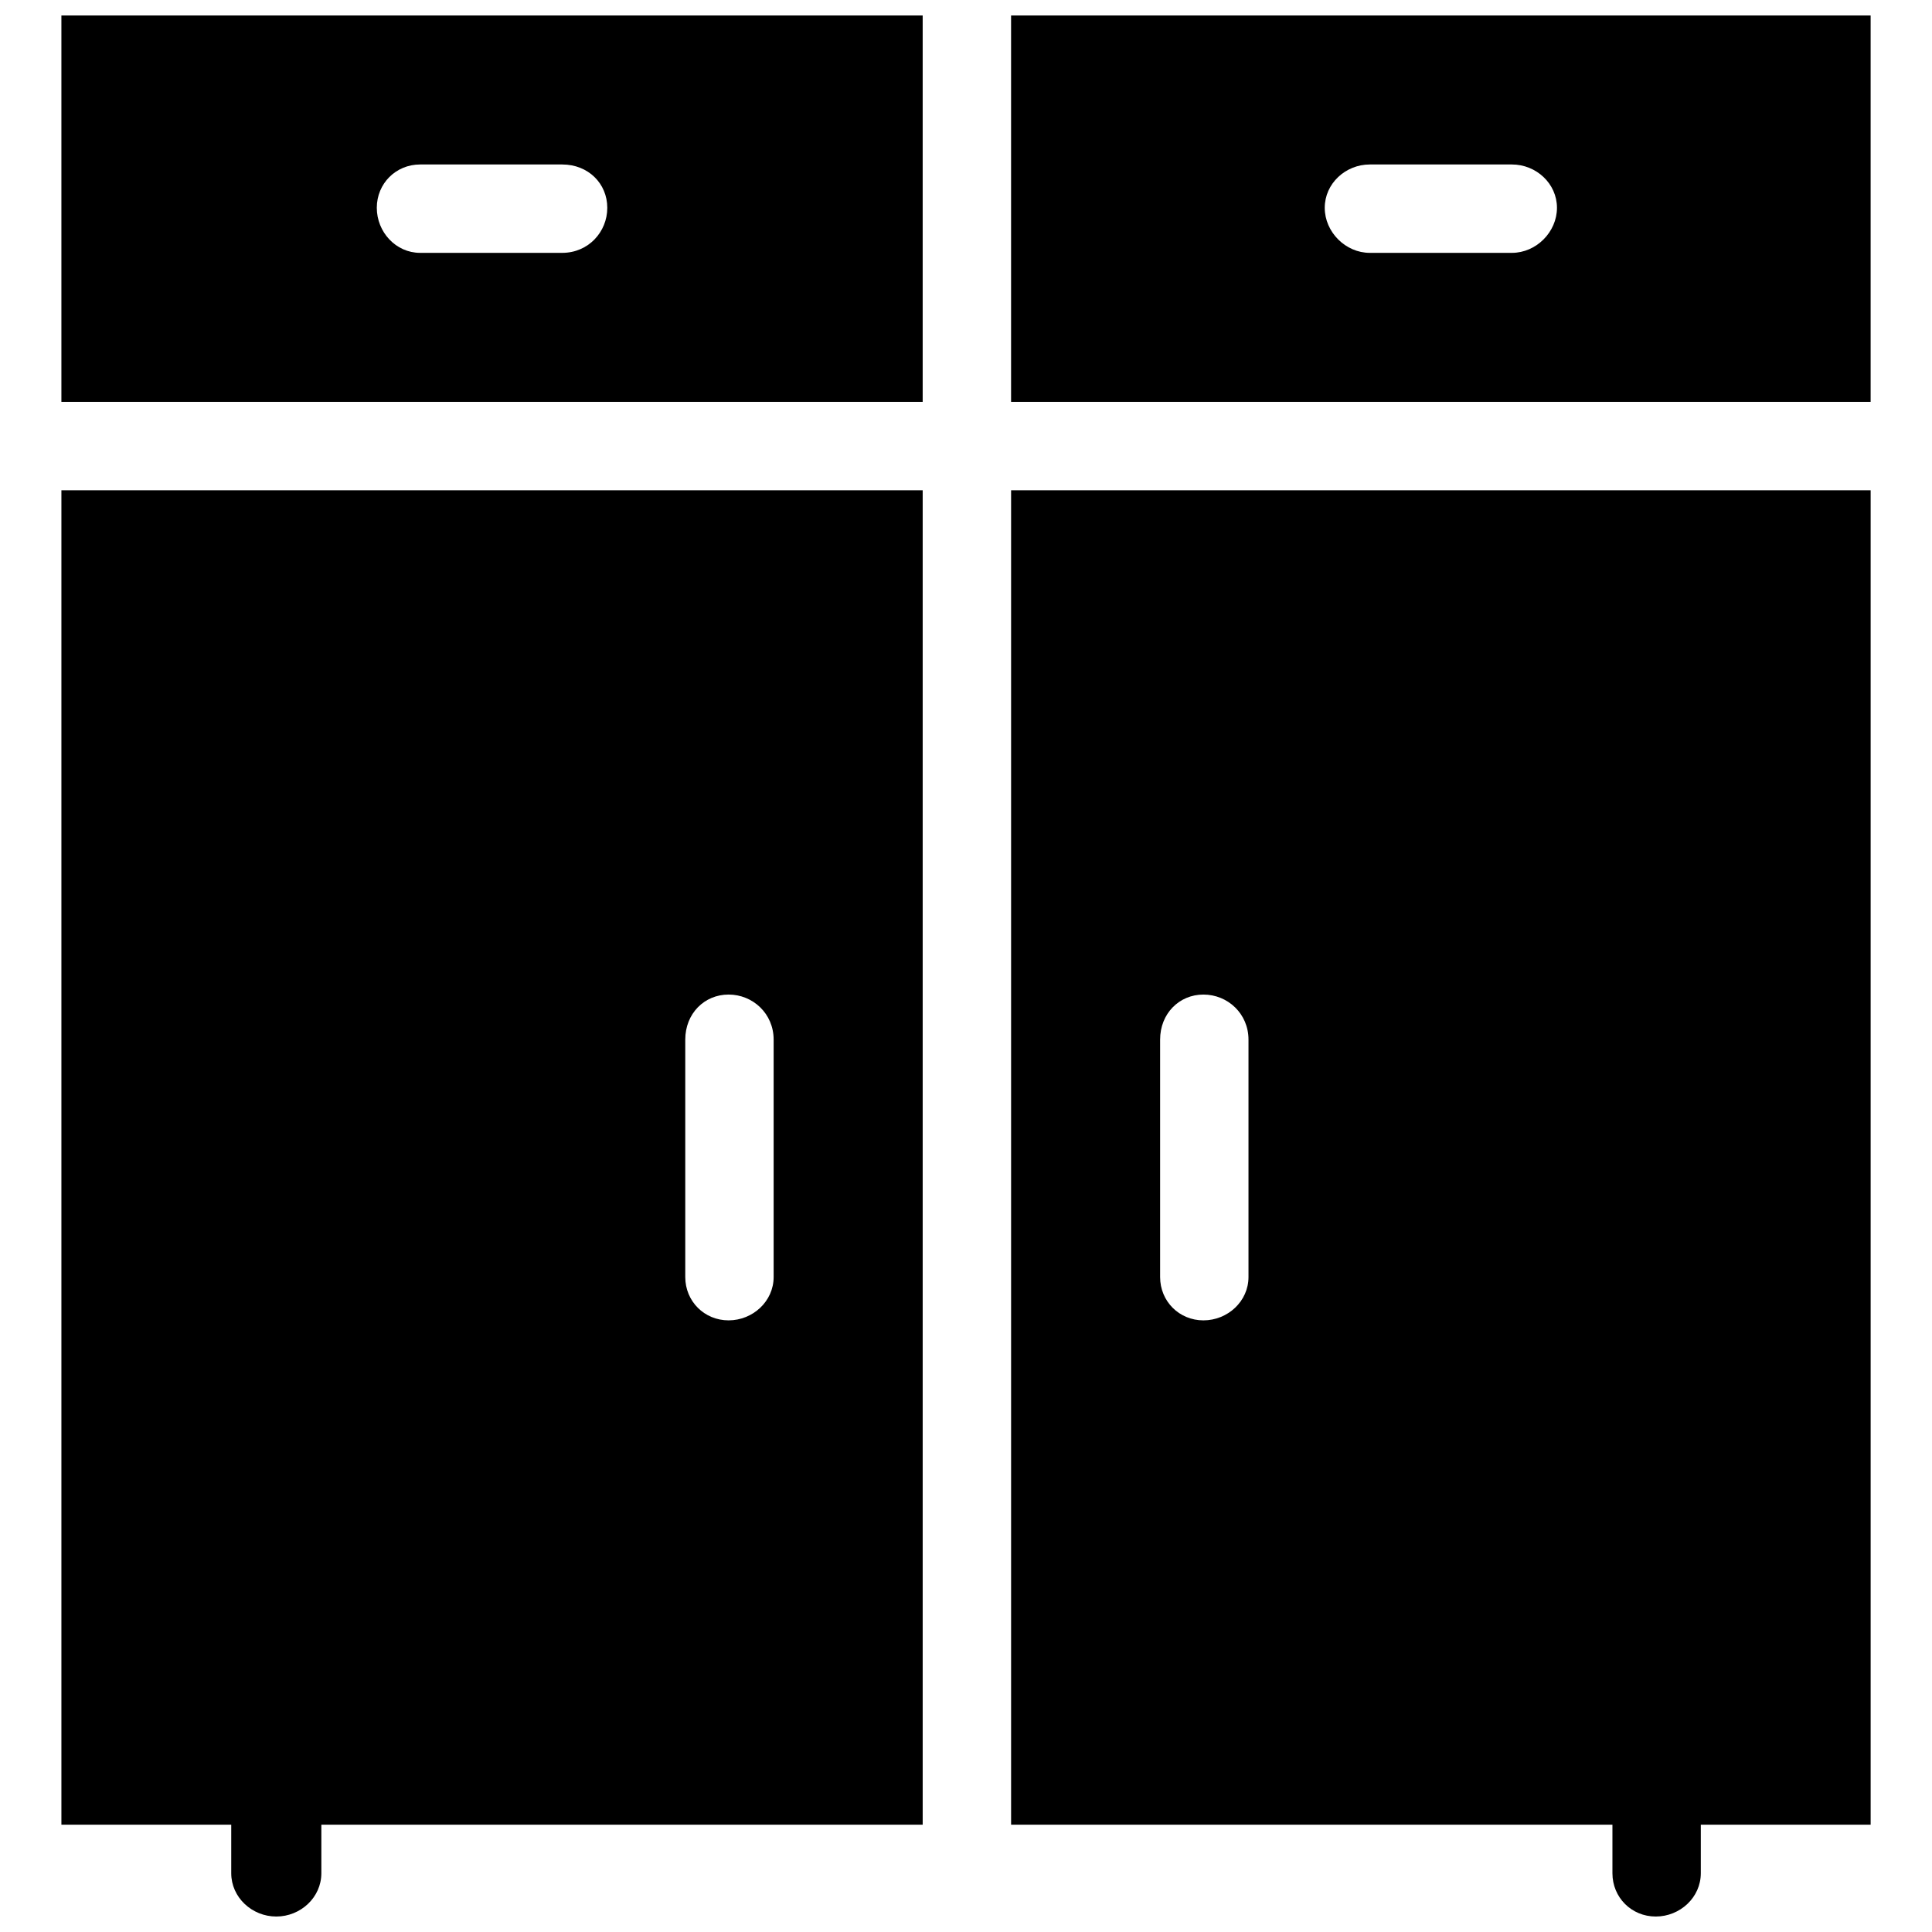 <?xml version="1.0" encoding="UTF-8"?>
<!-- Uploaded to: SVG Repo, www.svgrepo.com, Generator: SVG Repo Mixer Tools -->
<svg width="800px" height="800px" version="1.1" viewBox="144 144 512 512" xmlns="http://www.w3.org/2000/svg">
 <defs>
  <clipPath id="a">
   <path d="m160 148.09h480v503.81h-480z"/>
  </clipPath>
 </defs>
 <g clip-path="url(#a)">
  <path d="m160.27 148.09v102.41h228.25v-102.41zm68.891 479.47v12.859c0 6.43-5.512 11.48-11.941 11.48-6.43 0-11.941-5.051-11.941-11.48v-12.859h-45.008v-353.63h228.25v353.63zm365.57 0v12.859c0 6.43-5.512 11.48-11.941 11.48-6.43 0-11.48-5.051-11.48-11.48v-12.859h-159.36v-353.63h227.79v353.63zm-143.29-208.05c0-6.891 5.051-11.941 11.48-11.941 6.43 0 11.941 5.051 11.941 11.941v62.918c0 6.43-5.512 11.48-11.941 11.48-6.43 0-11.48-5.051-11.48-11.48zm-39.496-271.42v102.41h227.79v-102.41zm95.066 62.918c-6.43 0-11.941-5.512-11.941-11.941 0-6.43 5.512-11.48 11.941-11.48h37.66c6.43 0 11.941 5.051 11.941 11.48 0 6.43-5.512 11.941-11.941 11.941zm-181.41 208.5c0-6.891 5.051-11.941 11.48-11.941 6.43 0 11.941 5.051 11.941 11.941v62.918c0 6.43-5.512 11.48-11.941 11.48-6.43 0-11.48-5.051-11.48-11.48zm-70.266-208.5c-6.43 0-11.48-5.512-11.48-11.941 0-6.43 5.051-11.48 11.48-11.48h37.66c6.891 0 11.941 5.051 11.941 11.48 0 6.43-5.051 11.941-11.941 11.941z" fill-rule="evenodd"/>
 </g>
</svg>